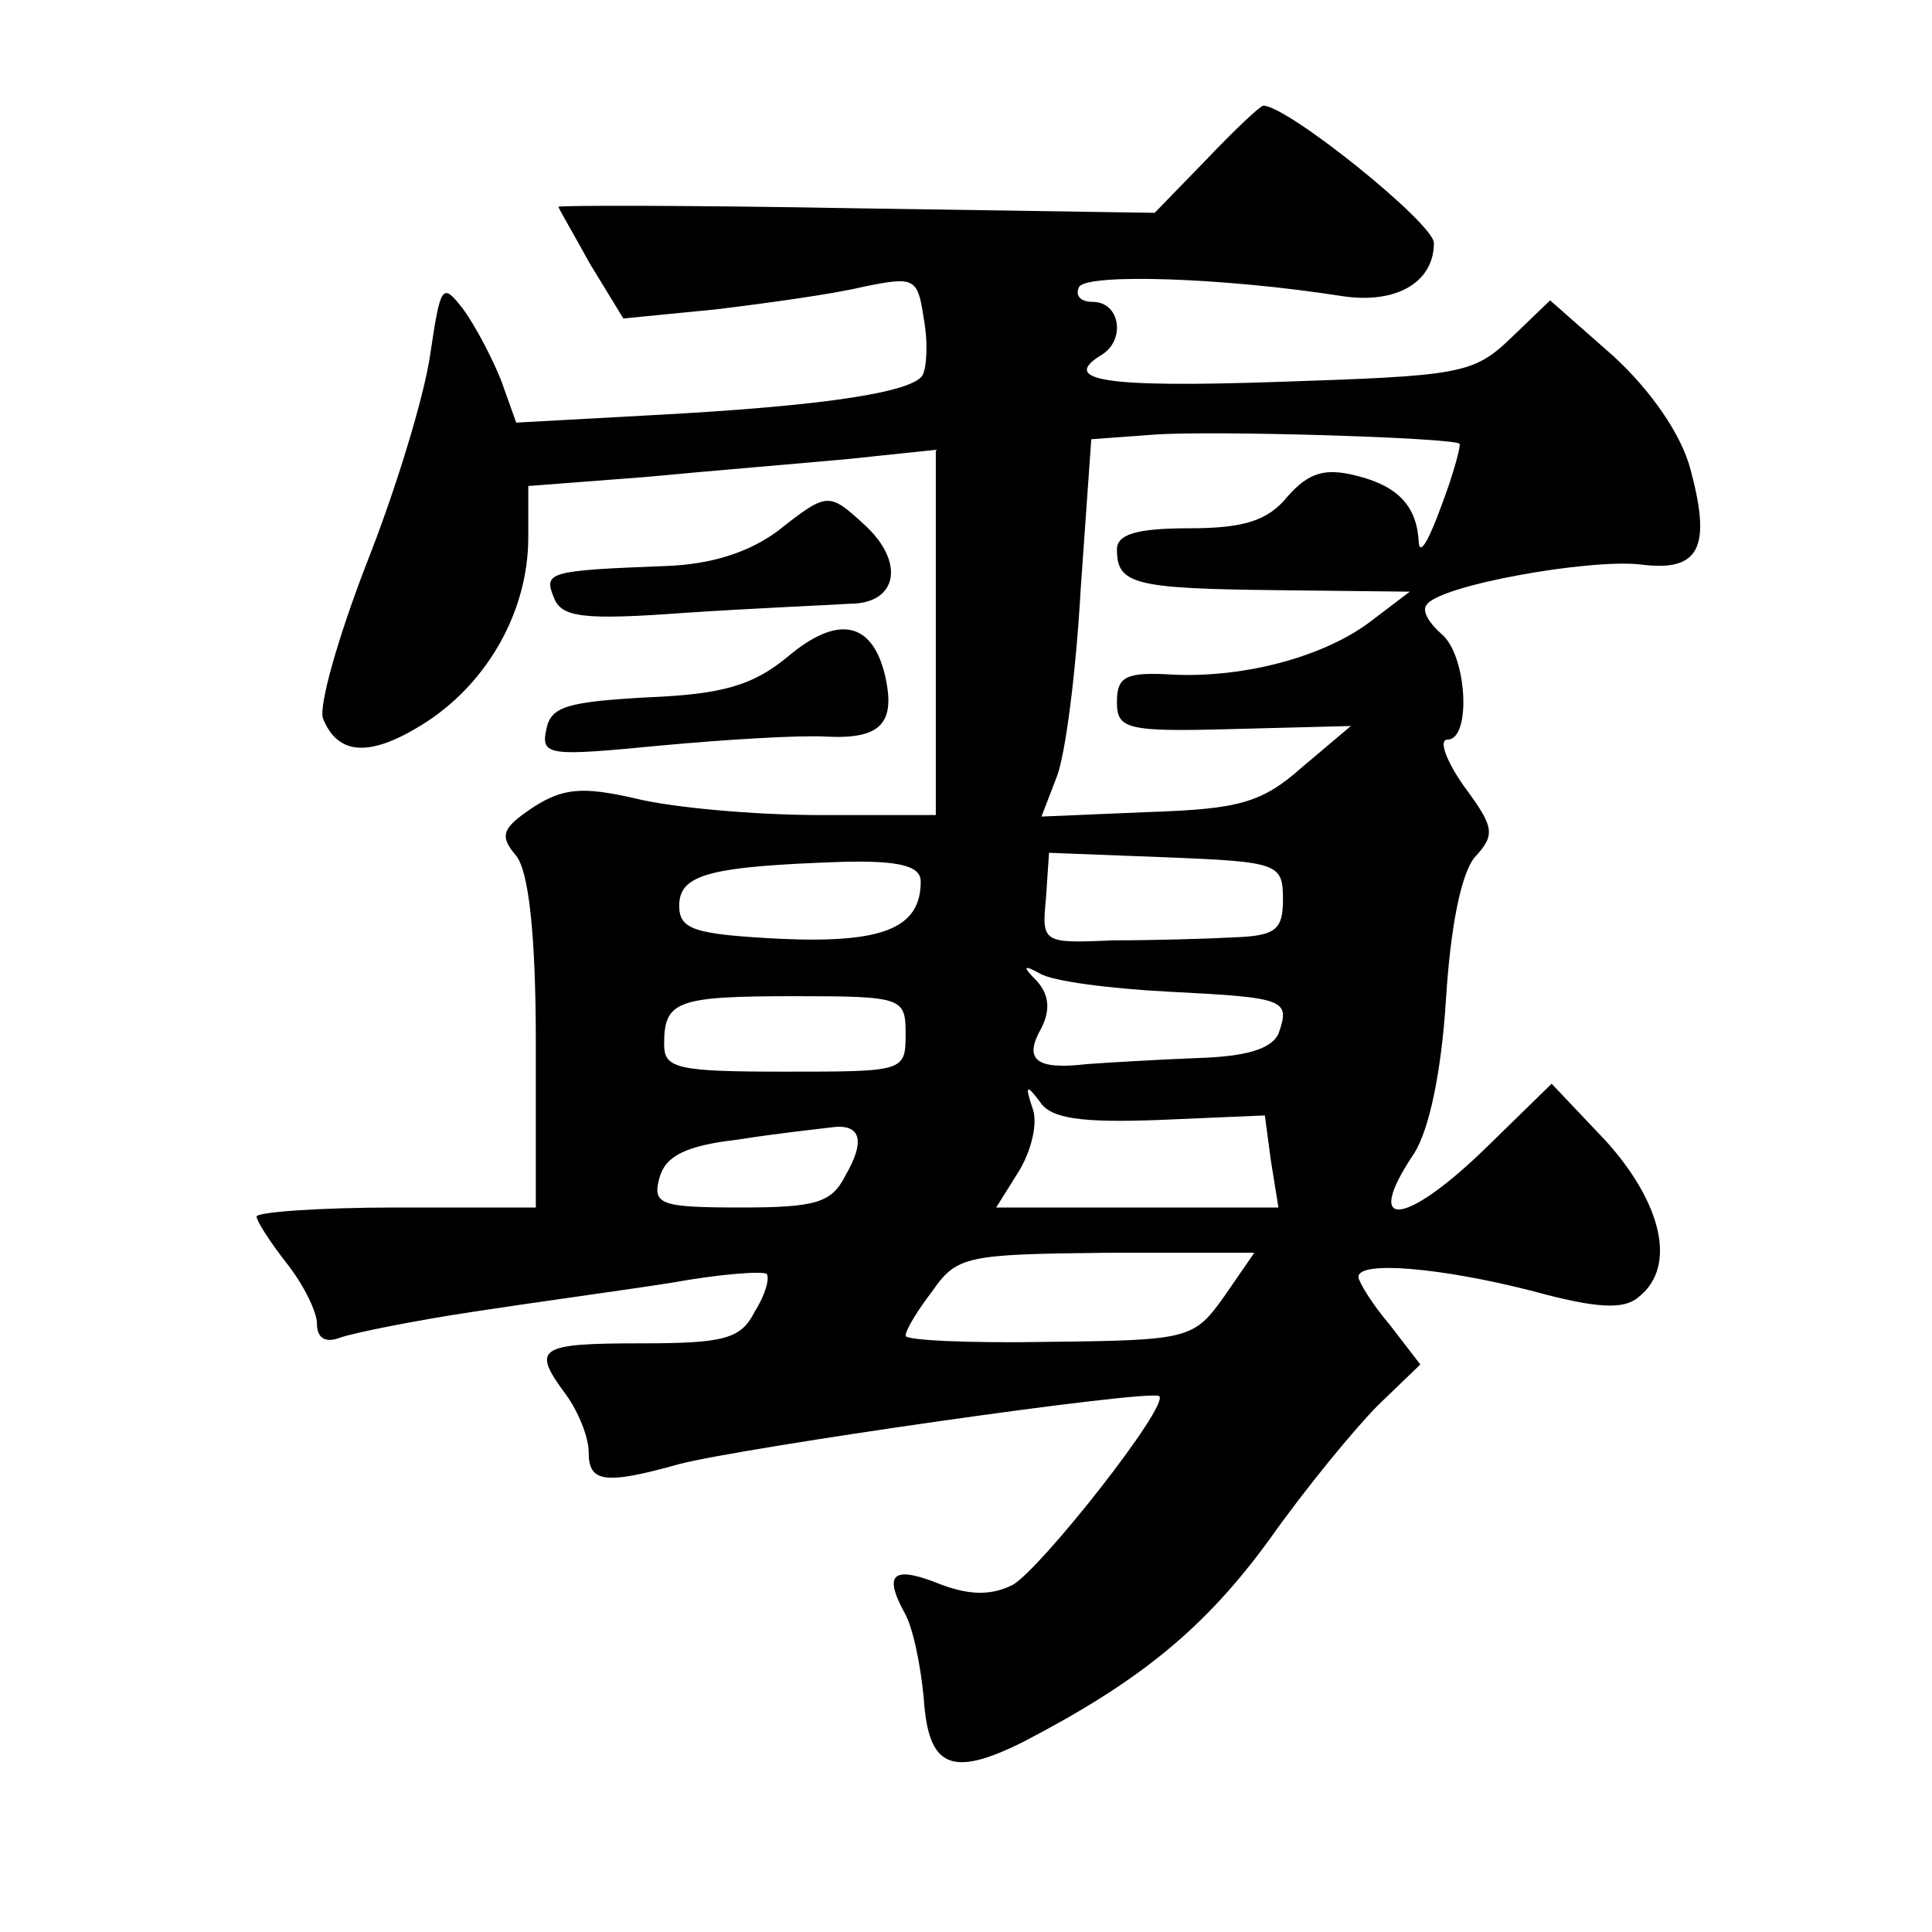 <?xml version="1.0" standalone="no"?>
<!DOCTYPE svg PUBLIC "-//W3C//DTD SVG 20010904//EN"
 "http://www.w3.org/TR/2001/REC-SVG-20010904/DTD/svg10.dtd">
<svg version="1.0" xmlns="http://www.w3.org/2000/svg"
 width="128pt" height="128pt" viewBox="0 0 128 128"
 preserveAspectRatio="xMidYMid meet">
<g transform="translate(0,128) scale(0.1,-0.1)"
fill="#0" stroke="none">
<path d="M799 1174 l-34 -35 -198 3 c-108 2 -197 2 -197 1 0 -1 10 -18 21 -38 l22
-36 61 6 c33 4 77 10 98 15 34 7 36 6 40 -21 3 -16 2 -33 -1 -38 -8 -11 -65 -20
-178 -26 l-91 -5 -10 28 c-6 15 -17 36 -25 47 -14 18 -15 17 -22 -30 -4 -28 -23
-90 -42 -138 -19 -49 -32 -95 -29 -103 10 -25 32 -26 69 -2 41 27 67 74 67 122
l0 34 78 6 c42 4 103 9 135 12 l57 6 0 -121 0 -121 -77 0 c-43 0 -98 5 -122 11
-35 8 -48 7 -68 -6 -21 -14 -22 -19 -11 -32 8 -10 13 -50 13 -124 l0 -109 -92 0
c-51 0 -93 -3 -93 -6 0 -3 9 -17 20 -31 11 -14 20 -32 20 -40 0 -10 6 -13 16 -9
9 3 48 11 88 17 39 6 98 14 130 19 33 6 61 8 64 6 2 -3 -1 -14 -8 -25 -9 -18 -20
-21 -75 -21 -69 0 -73 -3 -50 -34 8 -11 15 -28 15 -38 0 -20 10 -22 60 -8 42 11
313 50 318 45 7 -6 -78 -114 -97 -125 -14 -7 -28 -7 -47 0 -32 13 -39 8 -25 -18
6 -10 11 -36 13 -57 3 -46 18 -53 66 -29 77 40 120 75 163 134 24 34 57 74 72 89
l28 27 -20 26 c-12 14 -21 29 -21 32 0 11 55 6 114 -9 44 -12 62 -13 72 -4 25 20
15 62 -22 103 l-36 38 -42 -41 c-55 -54 -84 -57 -49 -5 10 16 18 54 21 102 3 48
10 83 19 94 14 15 13 20 -7 47 -12 17 -17 31 -11 31 16 0 13 56 -4 70 -8 7 -13
15 -10 19 7 13 108 31 142 27 39 -5 47 11 33 63 -6 23 -26 52 -51 75 l-42 37 -26
-25 c-25 -24 -34 -25 -154 -29 -116 -4 -145 1 -117 18 16 10 12 35 -6 35 -8 0 -12
4 -9 10 6 9 96 6 173 -6 37 -6 62 9 62 35 0 13 -97 91 -113 91 -2 0 -19 -16 -38
-36z m168 -188 c1 -1 -4 -20 -12 -41 -8 -22 -14 -33 -15 -25 -1 24 -13 38 -42 45
-20 5 -31 2 -45 -14 -13 -16 -29 -21 -65 -21 -35 0 -48 -4 -48 -14 0 -23 11 -26
106 -27 l88 -1 -25 -19 c-31 -24 -84 -38 -131 -36 -32 2 -38 -1 -38 -18 0 -18 6
-20 77 -18 l78 2 -32 -27 c-27 -24 -42 -28 -102 -30 l-71 -3 10 26 c6 15 13 71
16 125 l7 99 41 3 c39 3 199 -2 203 -6z m-117 -302 c0 -20 -5 -24 -32 -25 -18 -1
-54 -2 -80 -2 -47 -2 -48 -2 -45 28 l2 30 78 -3 c74 -3 77 -4 77 -28z m-240 12
c0 -31 -25 -41 -93 -38 -57 3 -67 6 -67 22 0 21 21 26 108 29 39 1 52 -3 52 -13z
m164 -73 c78 -4 81 -5 73 -28 -5 -10 -21 -15 -54 -16 -26 -1 -59 -3 -73 -4 -34
-4 -42 3 -30 24 6 12 5 22 -3 31 -10 10 -9 11 2 5 8 -5 46 -10 85 -12z m-174 -28
c0 -25 -1 -25 -80 -25 -71 0 -80 2 -80 18 0 29 8 32 87 32 71 0 73 -1 73 -25z m168
-57 l70 3 4 -30 5 -31 -94 0 -93 0 15 24 c8 13 13 32 9 42 -5 15 -4 16 5 4 7 -11
27 -14 79 -12z m-208 -37 c-9 -18 -20 -21 -69 -21 -54 0 -59 2 -54 20 4 14 17 21
52 25 25 4 53 7 61 8 20 3 24 -8 10 -32z m251 -80 c-20 -28 -23 -29 -116 -30 -52
-1 -95 1 -95 4 0 4 8 17 18 30 16 23 23 24 115 25 l98 0 -20 -29z M515 928 c-19
-14 -44 -22 -74 -23 -78 -3 -81 -4 -74 -21 5 -13 19 -15 87 -10 45 3 93 5 109 6
32 0 37 28 9 53 -23 21 -24 21 -57 -5z M522 845 c-23 -19 -43 -25 -93 -27 -53 -3
-64 -6 -67 -21 -4 -18 2 -18 75 -11 43 4 92 7 110 6 37 -2 47 9 39 42 -9 35 -32
38 -64 11z"/>
</g>
</svg>
